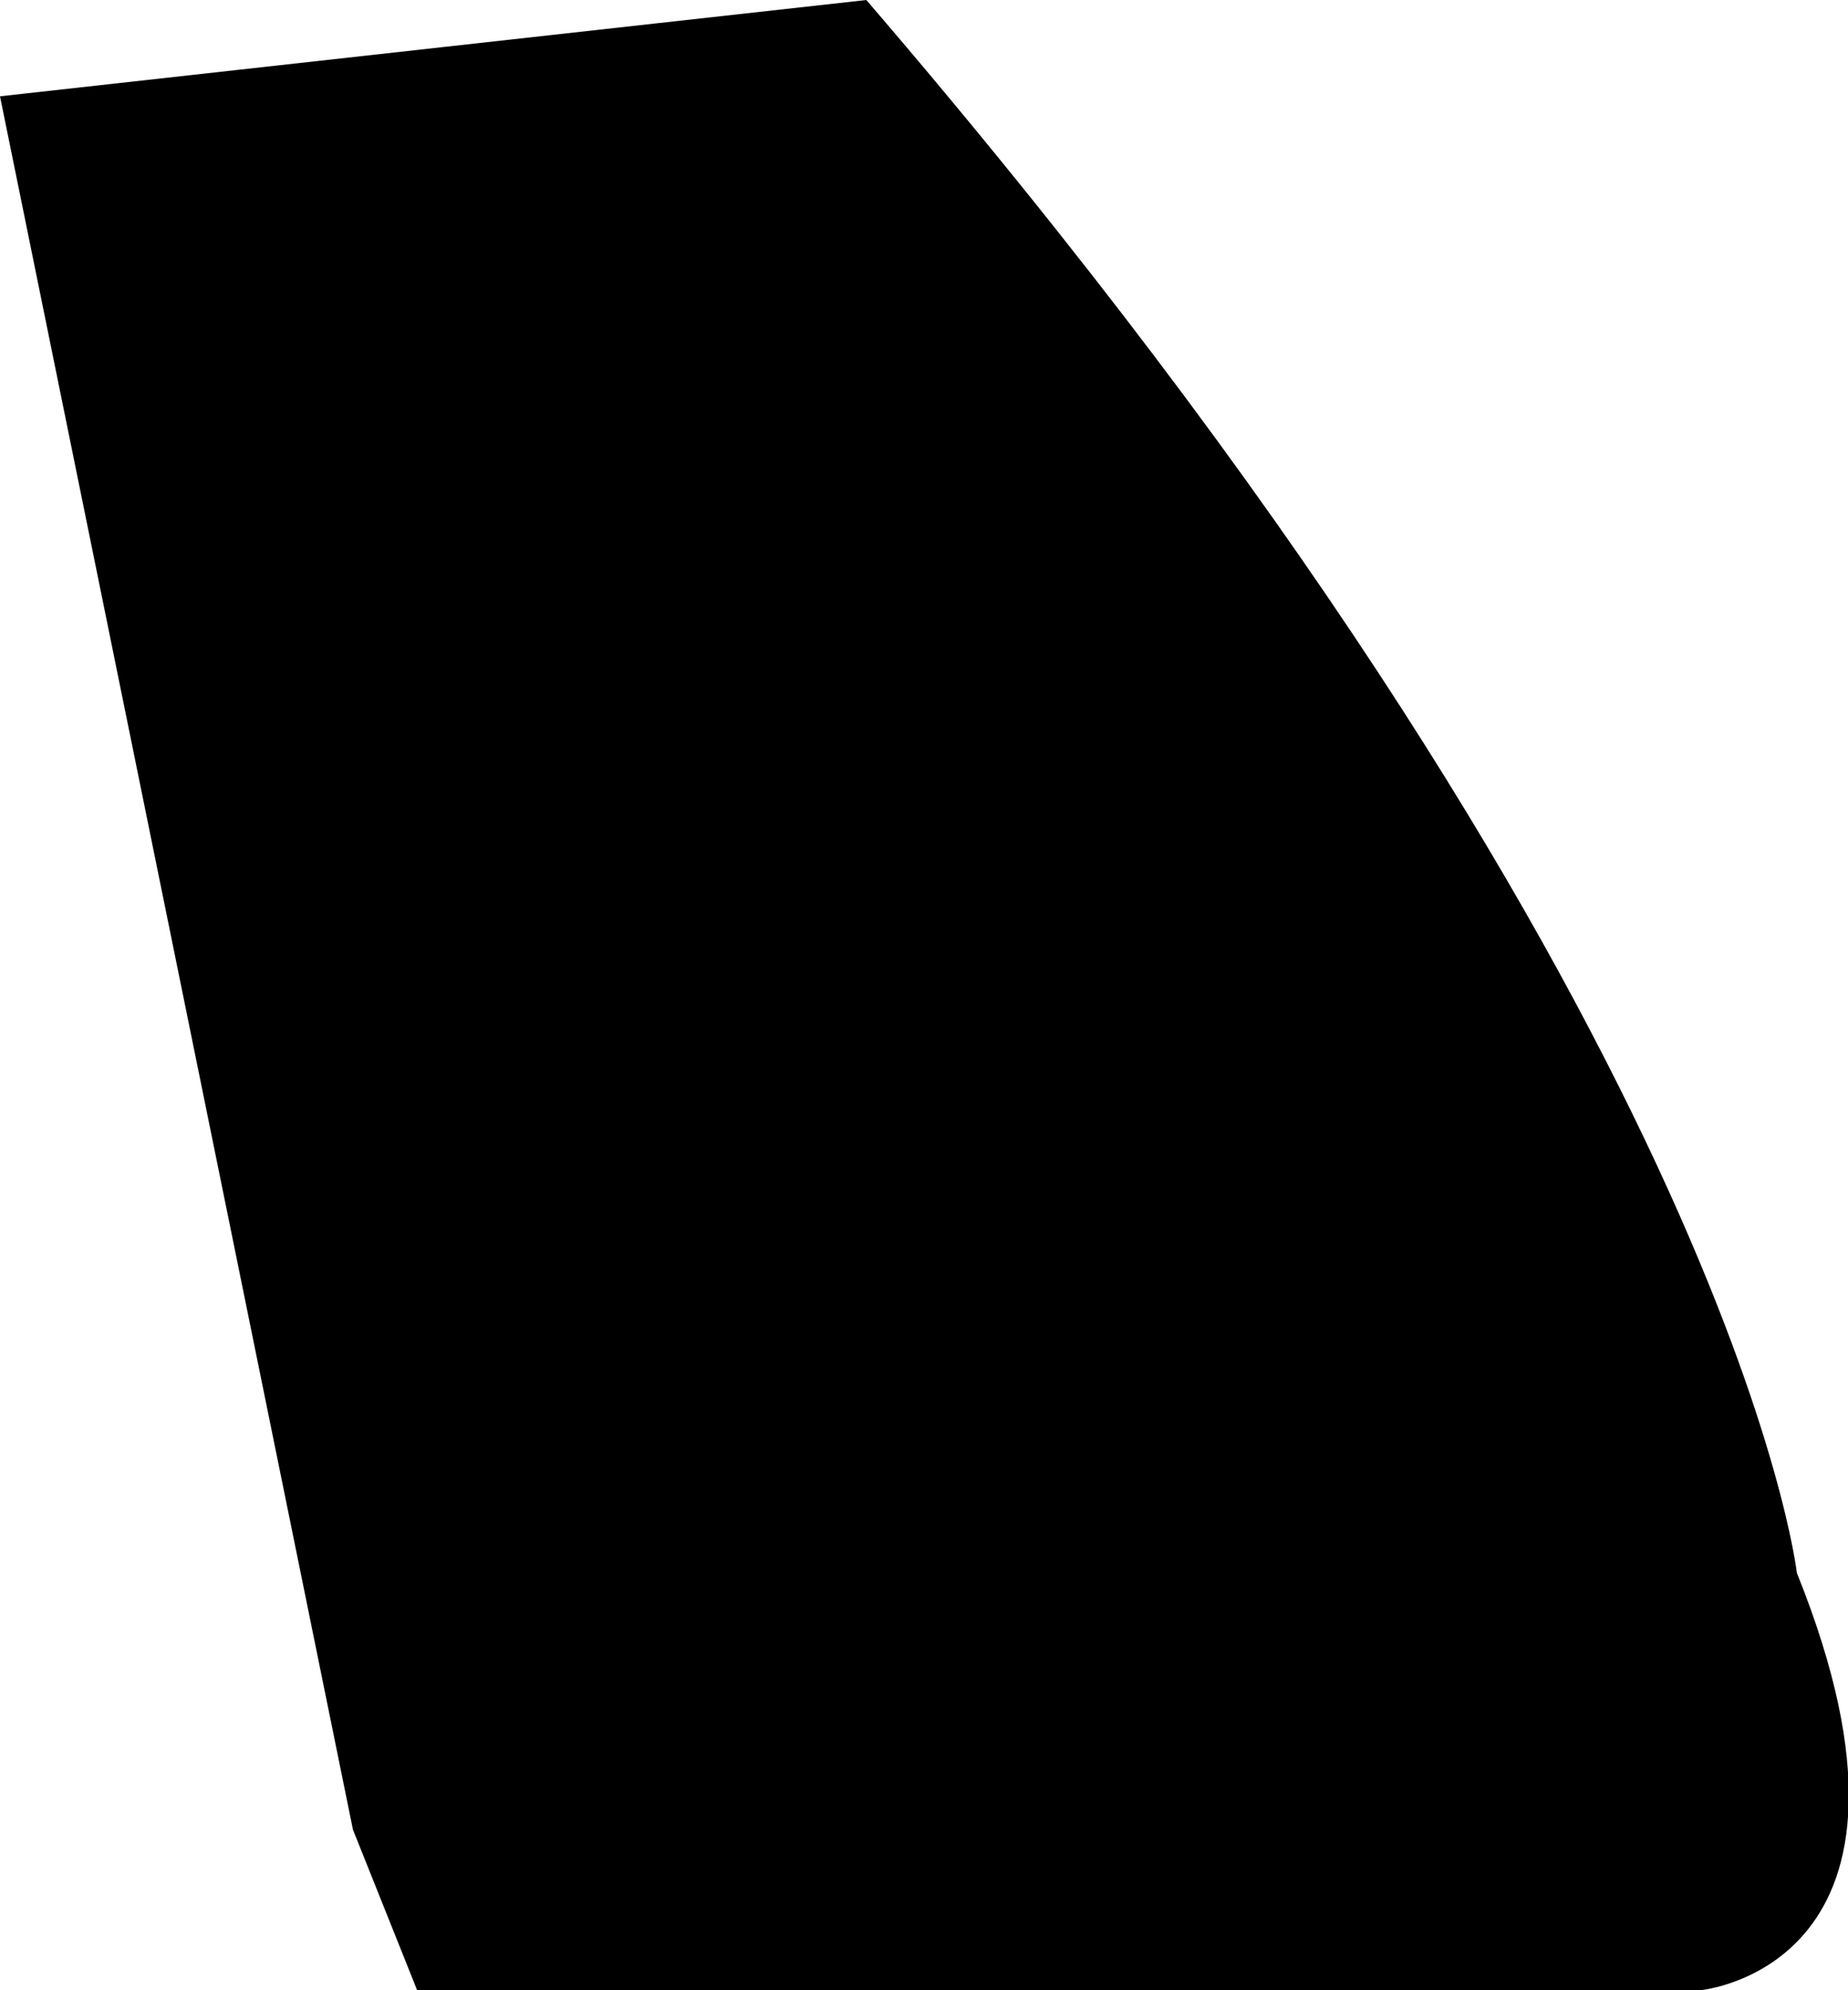 <svg xmlns="http://www.w3.org/2000/svg" width="57.594" height="62" viewBox="0 0 57.594 62">
  <defs>
    <style>
      .cls-1 {
        fill: #000;
        fill-rule: evenodd;
      }
    </style>
  </defs>
  <path id="_4" data-name="4" class="cls-1" d="M200,442l11,54,2,5h40s7.936-.732,3-13c0,0-1.979-17.566-29-49Z" transform="translate(-200 -439)"/>
</svg>
